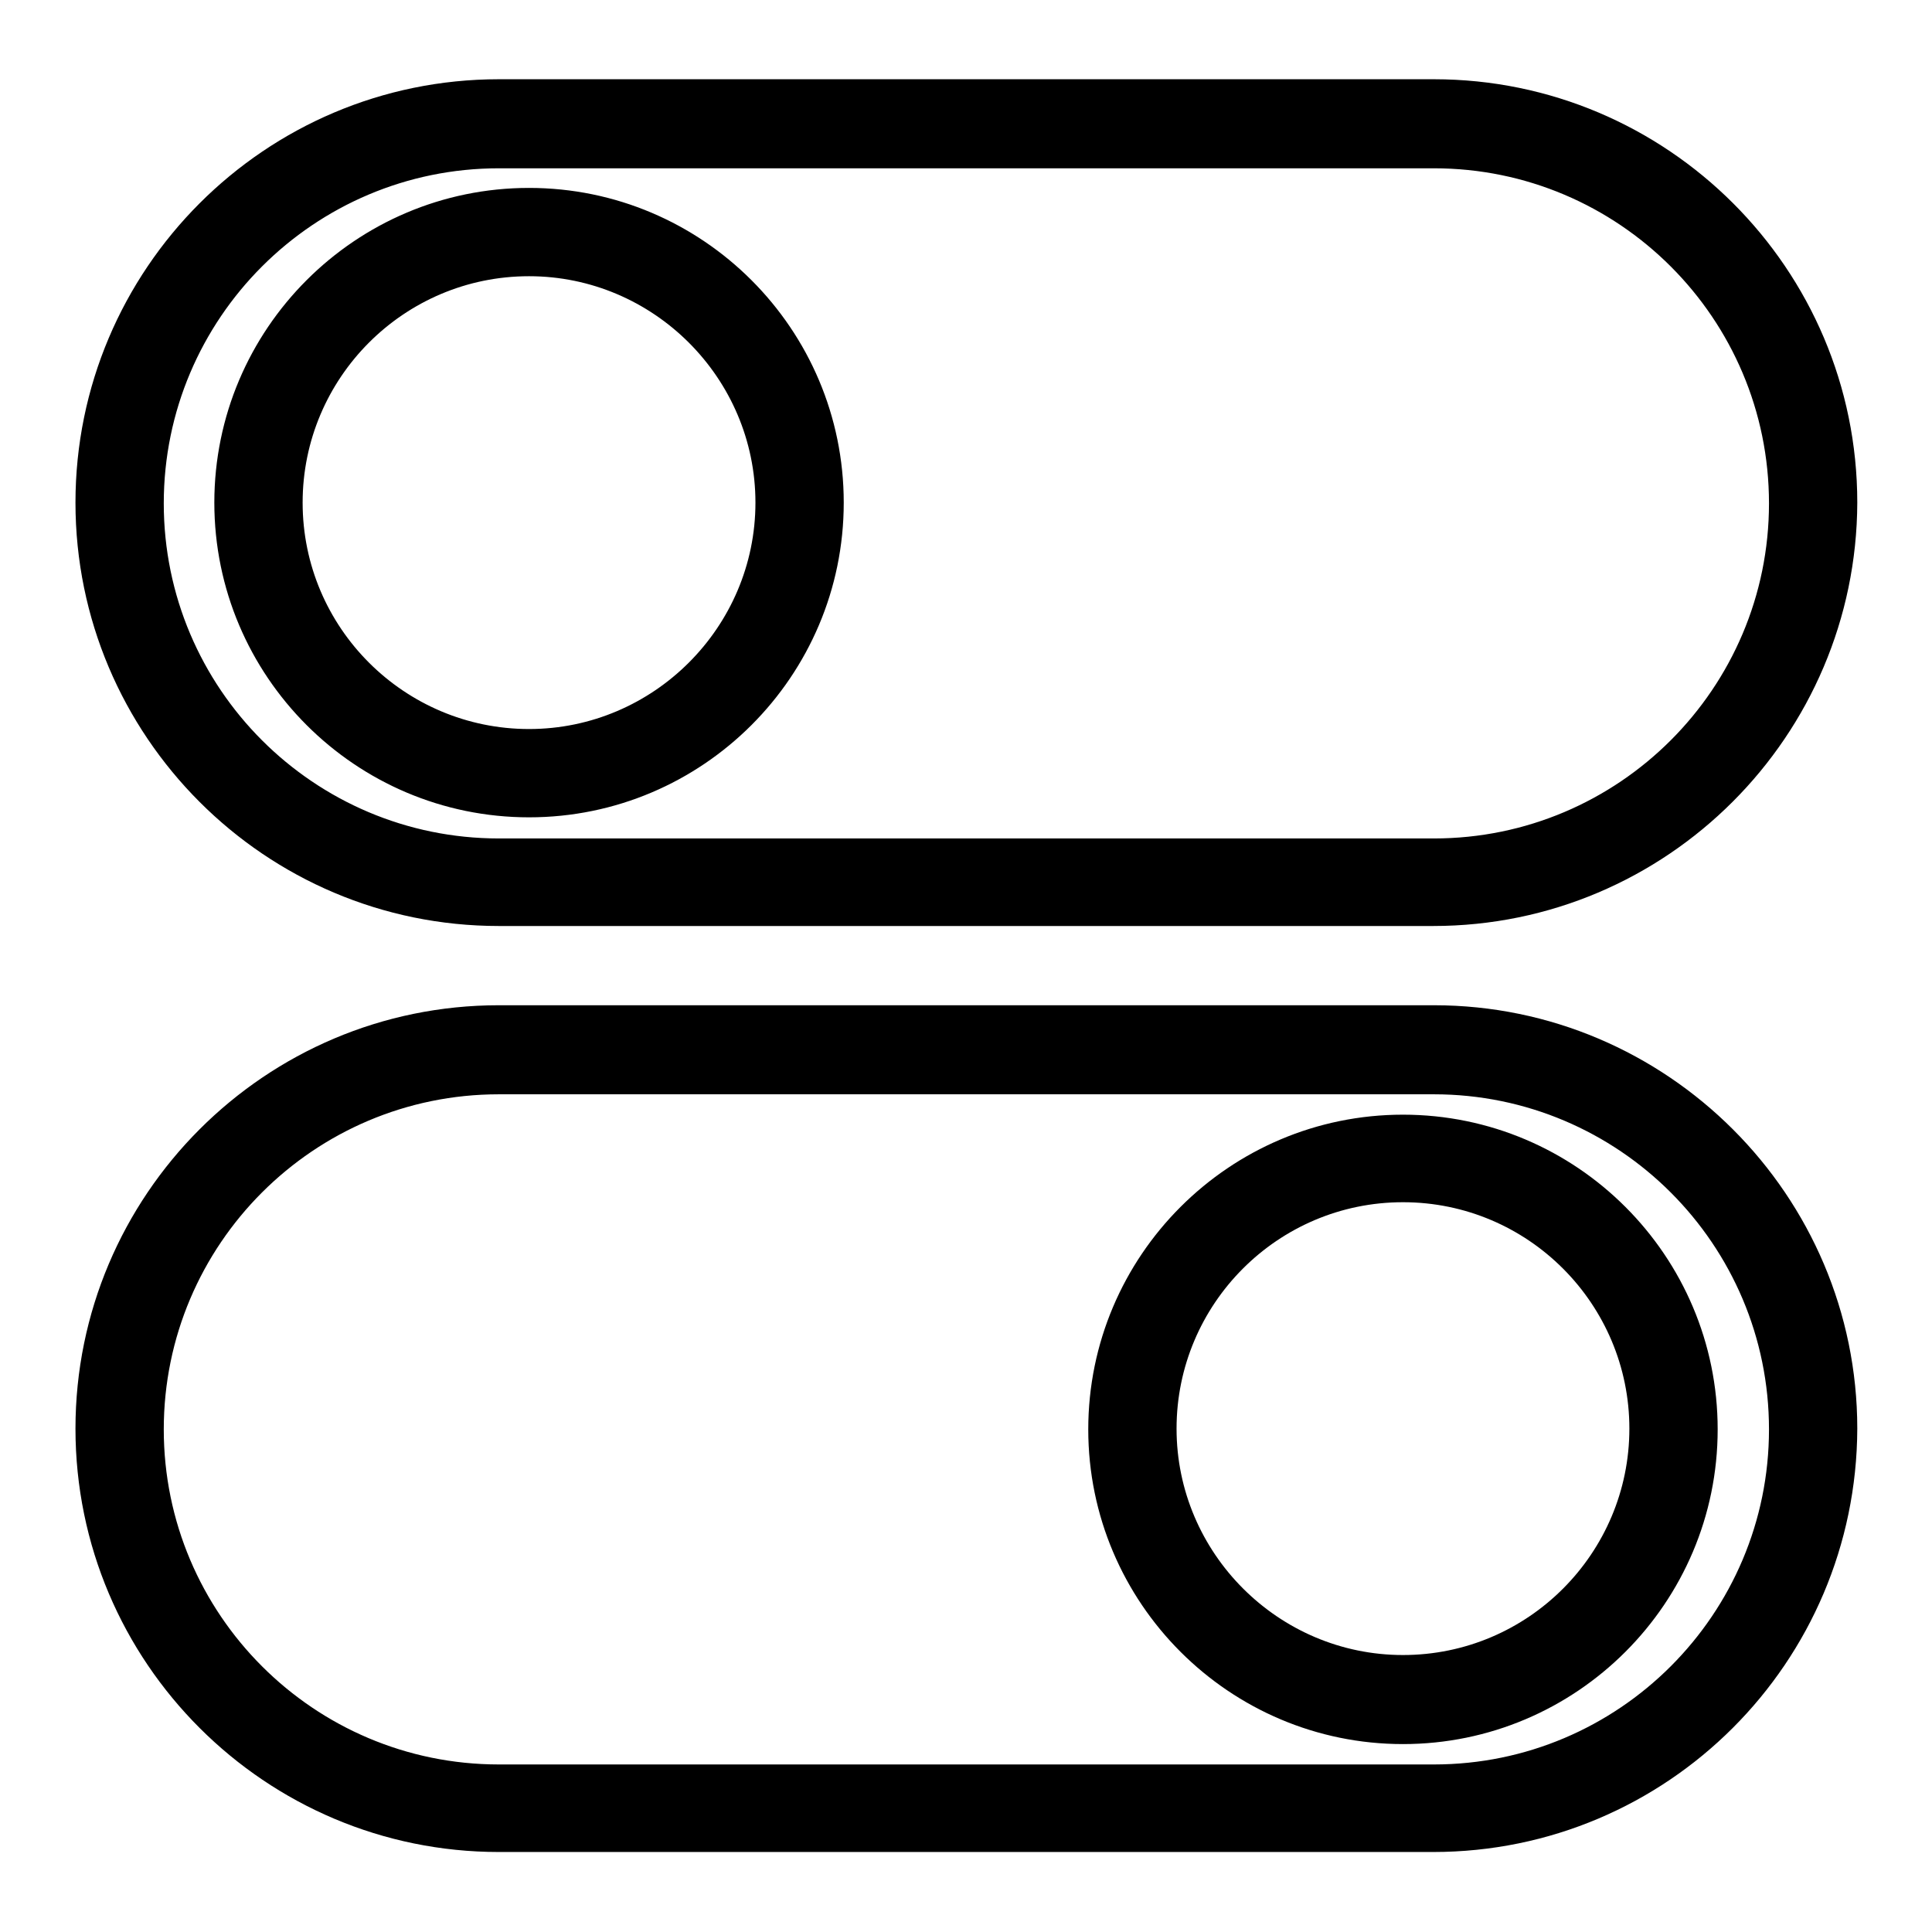 <?xml version="1.0" encoding="utf-8"?>
<!-- Svg Vector Icons : http://www.onlinewebfonts.com/icon -->
<!DOCTYPE svg PUBLIC "-//W3C//DTD SVG 1.1//EN" "http://www.w3.org/Graphics/SVG/1.1/DTD/svg11.dtd">
<svg version="1.1" xmlns="http://www.w3.org/2000/svg" xmlns:xlink="http://www.w3.org/1999/xlink" x="0px" y="0px" viewBox="0 0 256 256" enable-background="new 0 0 256 256" xml:space="preserve">
<g> <path fill="#000000" d="M189.9,122.7H66.1C35.1,122.7,10,97.5,10,66.6c0-30.9,25.1-56.1,56.1-56.1h123.9 c30.9,0,56.1,25.1,56.1,56.1C246,97.5,220.9,122.7,189.9,122.7z M66.1,22.3c-24.5,0-44.4,19.9-44.4,44.4 c0,24.5,19.9,44.4,44.4,44.4h123.9c24.5,0,44.4-19.9,44.4-44.4s-19.9-44.4-44.4-44.4H66.1z M70.1,108.3c-23,0-41.7-18.7-41.7-41.7 c0-23,18.7-41.7,41.7-41.7c23,0,41.7,18.7,41.7,41.7C111.8,89.6,93.1,108.3,70.1,108.3z M70.1,36.6c-16.6,0-30,13.5-30,30 c0,16.6,13.5,30,30,30s30-13.5,30-30C100.1,50.1,86.6,36.6,70.1,36.6z M189.9,245.4H66.1c-30.9,0-56.1-25.1-56.1-56.1 c0-30.9,25.1-56.1,56.1-56.1h123.9c30.9,0,56.1,25.2,56.1,56.1C246,220.3,220.9,245.4,189.9,245.4z M66.1,145 c-24.5,0-44.4,19.9-44.4,44.4c0,24.5,19.9,44.4,44.4,44.4h123.9c24.5,0,44.4-19.9,44.4-44.4c0-24.5-19.9-44.4-44.4-44.4H66.1z  M185.9,231.1c-23,0-41.7-18.7-41.7-41.7c0-23,18.7-41.7,41.7-41.7c23,0,41.7,18.7,41.7,41.7C227.6,212.4,208.9,231.1,185.9,231.1z  M185.9,159.3c-16.6,0-30,13.5-30,30s13.5,30,30,30c16.6,0,30-13.5,30-30S202.5,159.3,185.9,159.3z"/></g>
</svg>